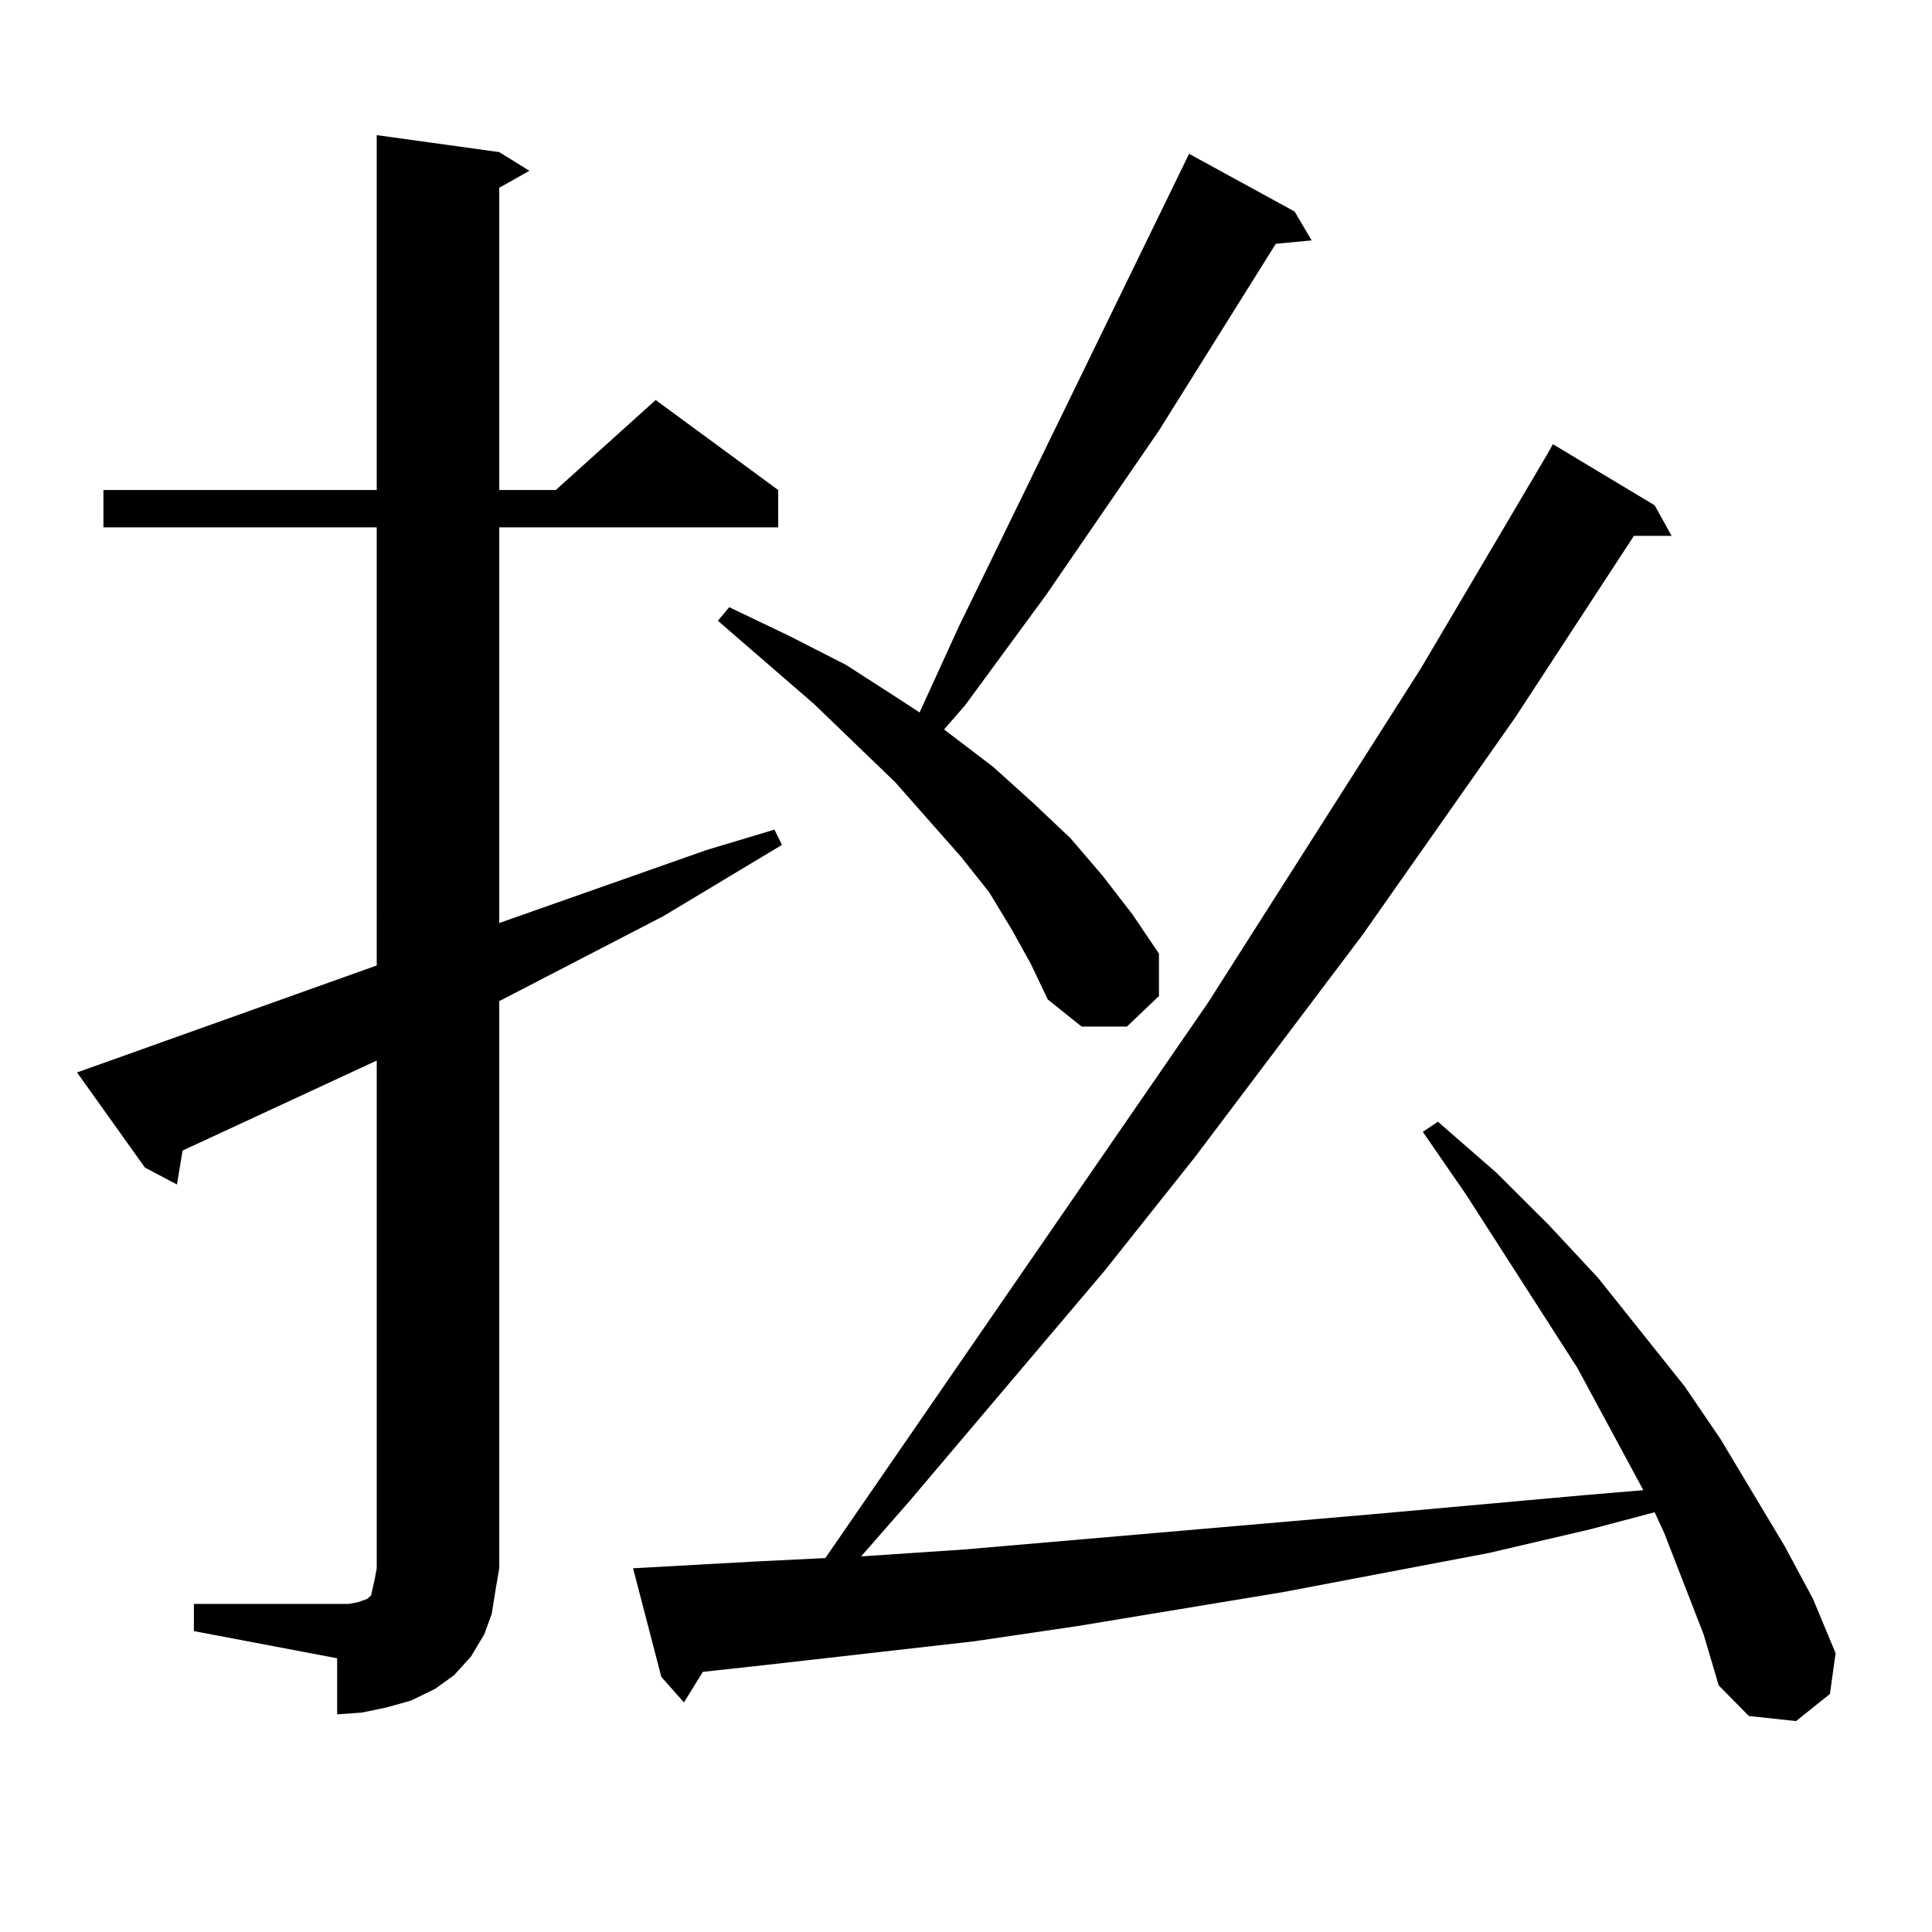 <?xml version="1.0" encoding="utf-8"?>
<!-- Generator: Adobe Illustrator 16.0.0, SVG Export Plug-In . SVG Version: 6.00 Build 0)  -->
<!DOCTYPE svg PUBLIC "-//W3C//DTD SVG 1.1//EN" "http://www.w3.org/Graphics/SVG/1.1/DTD/svg11.dtd">
<svg version="1.1" id="图层_1" xmlns="http://www.w3.org/2000/svg" xmlns:xlink="http://www.w3.org/1999/xlink" x="0px" y="0px"
	 width="1000px" height="1000px" viewBox="0 0 1000 1000" enable-background="new 0 0 1000 1000" xml:space="preserve">
<path d="M100.363,830.195h74.145h5.854l4.878-0.879l4.878-1.758l1.951-1.758l0.976-4.395l0.976-4.395l0.976-5.273V548.945
	L94.51,595.527l-2.927,17.578l-16.585-8.789l-35.121-49.219l155.118-55.371V272.969H53.535v-19.336h141.46V69.941l63.413,8.789
	l15.609,9.668l-15.609,8.789v156.445h29.268l51.706-46.582l63.413,46.582v19.336H258.408v204.785l107.314-37.793l35.121-10.547
	l3.902,7.91l-61.462,36.914l-84.876,43.945v293.555l-1.951,11.426l-1.951,12.305l-3.902,10.547l-6.829,11.426l-8.78,9.668
	l-9.756,7.031l-12.683,6.152l-12.683,3.516l-12.683,2.637l-12.683,0.879V858.32l-74.145-14.063V830.195z M881.808,846.016
	l-20.487-52.734l-4.878-10.547l-33.17,8.789l-52.682,12.305l-106.339,20.215l-106.339,17.578l-53.657,7.91l-108.29,12.305
	l-32.194,3.516l-9.756,15.82l-11.707-13.184l-14.634-56.25l63.413-3.516l36.097-1.758l198.044-287.402L735.47,345.918
	l65.364-110.742l2.927-5.273l52.682,31.641l8.78,15.82h-19.512l-61.462,94.043l-79.022,112.5l-86.827,115.137l-46.828,58.887
	L471.086,776.582l-25.365,29.004l52.682-3.516l213.653-18.457l107.314-9.668l31.219-2.637l-34.146-63.281l-57.56-89.648
	l-22.438-32.52l7.805-5.273l30.243,26.367l27.316,27.246l25.365,27.246l44.877,56.25l18.536,27.246l33.17,55.371l14.634,27.246
	l11.707,28.125l-2.927,21.094l-17.561,14.063l-24.39-2.637l-15.609-15.82L881.808,846.016z M523.768,481.27l-11.707-19.336
	l-14.634-18.457l-34.146-38.672l-41.95-40.43l-49.755-43.066l5.854-7.031l31.219,14.941l29.268,14.941l27.316,17.578l10.731,7.031
	l20.487-44.824L615.473,79.609l54.633,29.883l8.78,14.941l-18.536,1.758l-60.486,96.68l-58.535,85.254l-41.95,57.129l-10.731,12.305
	l25.365,19.336l20.487,18.457l19.512,18.457l16.585,19.336l15.609,20.215l13.658,20.215v21.973l-16.585,15.82h-23.414
	l-17.561-14.063l-8.78-18.457L523.768,481.27z"/>
</svg>
